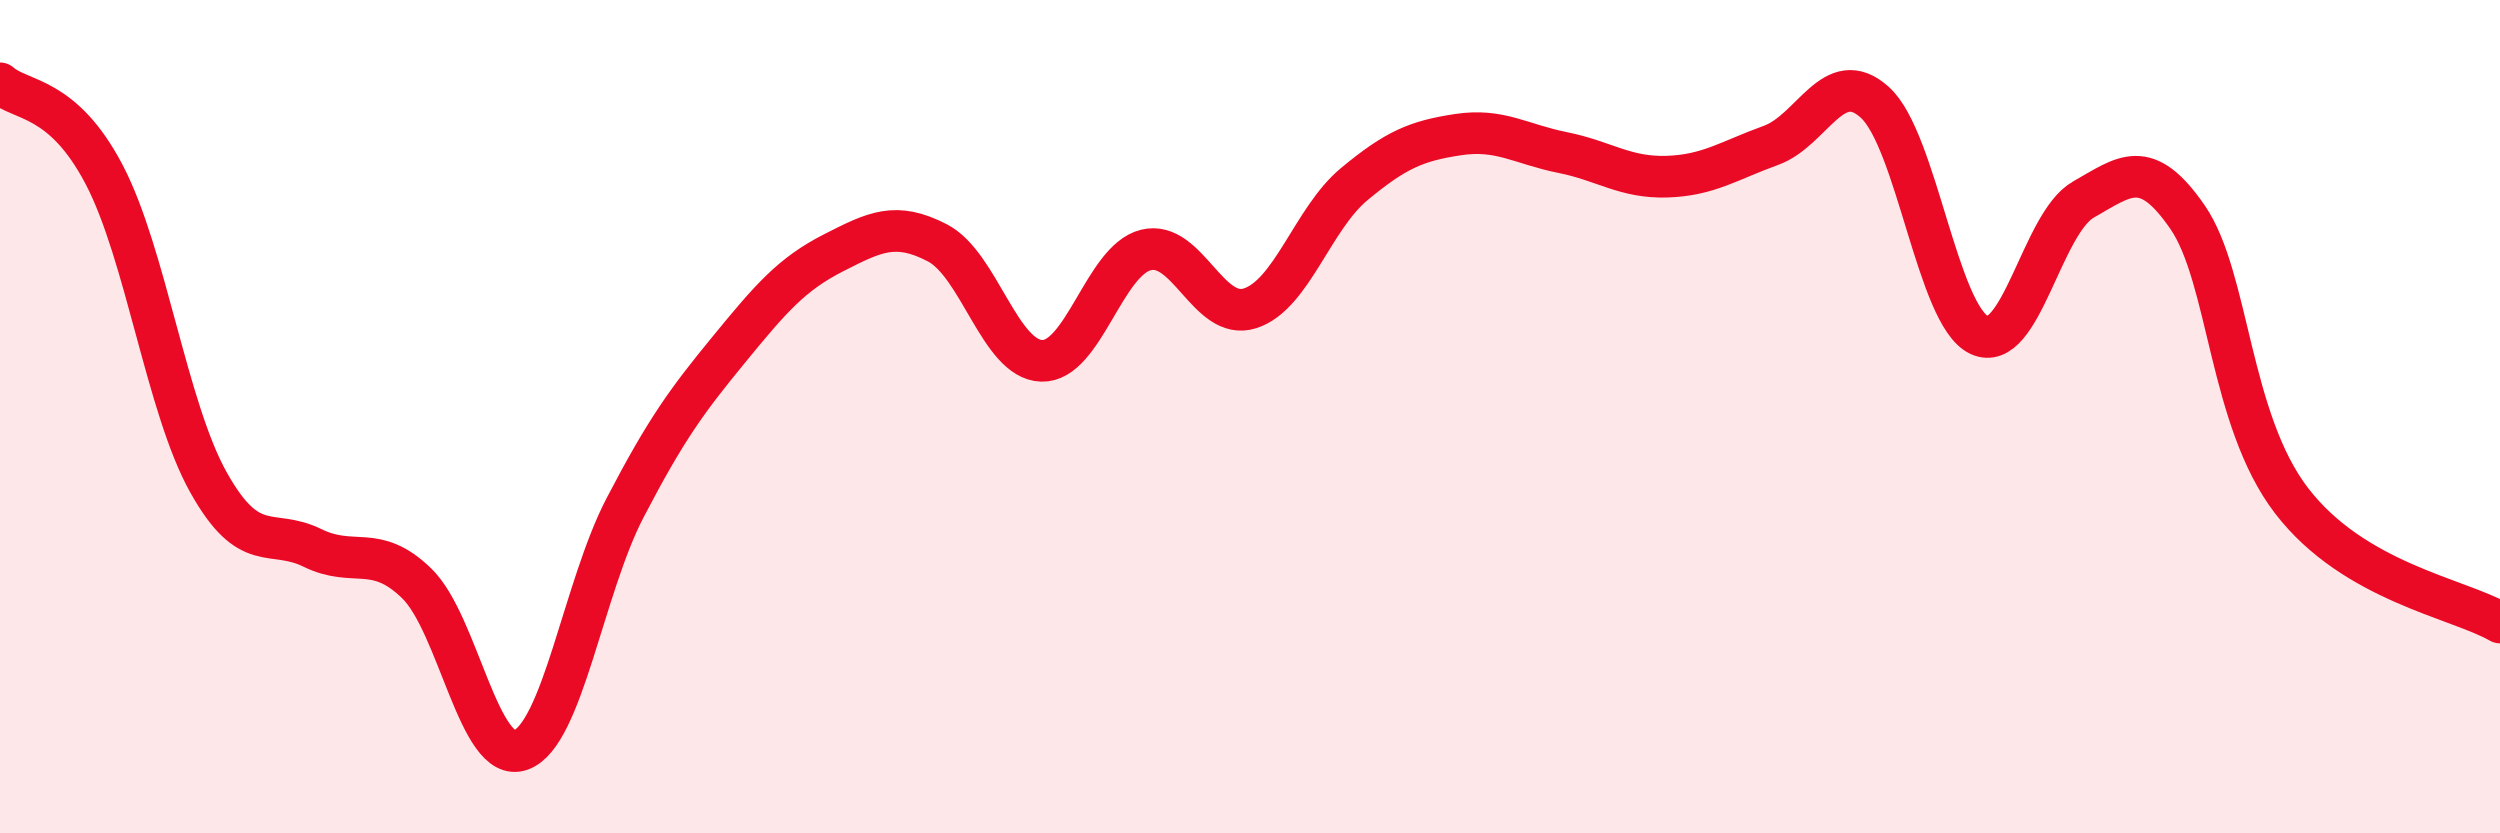 
    <svg width="60" height="20" viewBox="0 0 60 20" xmlns="http://www.w3.org/2000/svg">
      <path
        d="M 0,2 C 0.5,2.44 1.5,2.28 2.5,4.19 C 3.5,6.1 4,9.78 5,11.57 C 6,13.36 6.5,12.66 7.5,13.15 C 8.5,13.64 9,13.03 10,14 C 11,14.97 11.5,18.36 12.5,18 C 13.5,17.64 14,14.11 15,12.19 C 16,10.27 16.5,9.6 17.5,8.38 C 18.5,7.16 19,6.58 20,6.07 C 21,5.56 21.5,5.31 22.5,5.83 C 23.5,6.35 24,8.63 25,8.66 C 26,8.69 26.5,6.25 27.5,6 C 28.5,5.75 29,7.72 30,7.4 C 31,7.08 31.5,5.25 32.5,4.42 C 33.5,3.59 34,3.38 35,3.23 C 36,3.08 36.5,3.46 37.5,3.66 C 38.5,3.86 39,4.27 40,4.24 C 41,4.21 41.5,3.85 42.5,3.49 C 43.5,3.13 44,1.55 45,2.46 C 46,3.37 46.5,7.57 47.5,8.04 C 48.5,8.51 49,5.36 50,4.79 C 51,4.22 51.5,3.76 52.5,5.21 C 53.5,6.66 53.5,10.07 55,12.02 C 56.5,13.97 59,14.36 60,14.94L60 20L0 20Z"
        fill="#EB0A25"
        opacity="0.1"
        stroke-linecap="round"
        stroke-linejoin="round"
      />
      <path
        d="M 0,2 C 0.5,2.44 1.5,2.28 2.5,4.19 C 3.5,6.1 4,9.78 5,11.57 C 6,13.36 6.5,12.66 7.5,13.15 C 8.5,13.64 9,13.03 10,14 C 11,14.97 11.5,18.36 12.5,18 C 13.5,17.64 14,14.11 15,12.19 C 16,10.27 16.5,9.6 17.5,8.38 C 18.5,7.16 19,6.58 20,6.07 C 21,5.56 21.5,5.31 22.5,5.83 C 23.5,6.35 24,8.63 25,8.66 C 26,8.69 26.5,6.25 27.5,6 C 28.5,5.75 29,7.72 30,7.4 C 31,7.08 31.5,5.25 32.5,4.42 C 33.5,3.59 34,3.38 35,3.23 C 36,3.08 36.5,3.46 37.5,3.66 C 38.5,3.86 39,4.27 40,4.24 C 41,4.21 41.5,3.85 42.5,3.49 C 43.5,3.13 44,1.55 45,2.46 C 46,3.37 46.5,7.57 47.5,8.04 C 48.5,8.51 49,5.36 50,4.79 C 51,4.22 51.5,3.76 52.5,5.21 C 53.5,6.66 53.5,10.07 55,12.02 C 56.5,13.97 59,14.36 60,14.94"
        stroke="#EB0A25"
        stroke-width="1"
        fill="none"
        stroke-linecap="round"
        stroke-linejoin="round"
      />
    </svg>
  